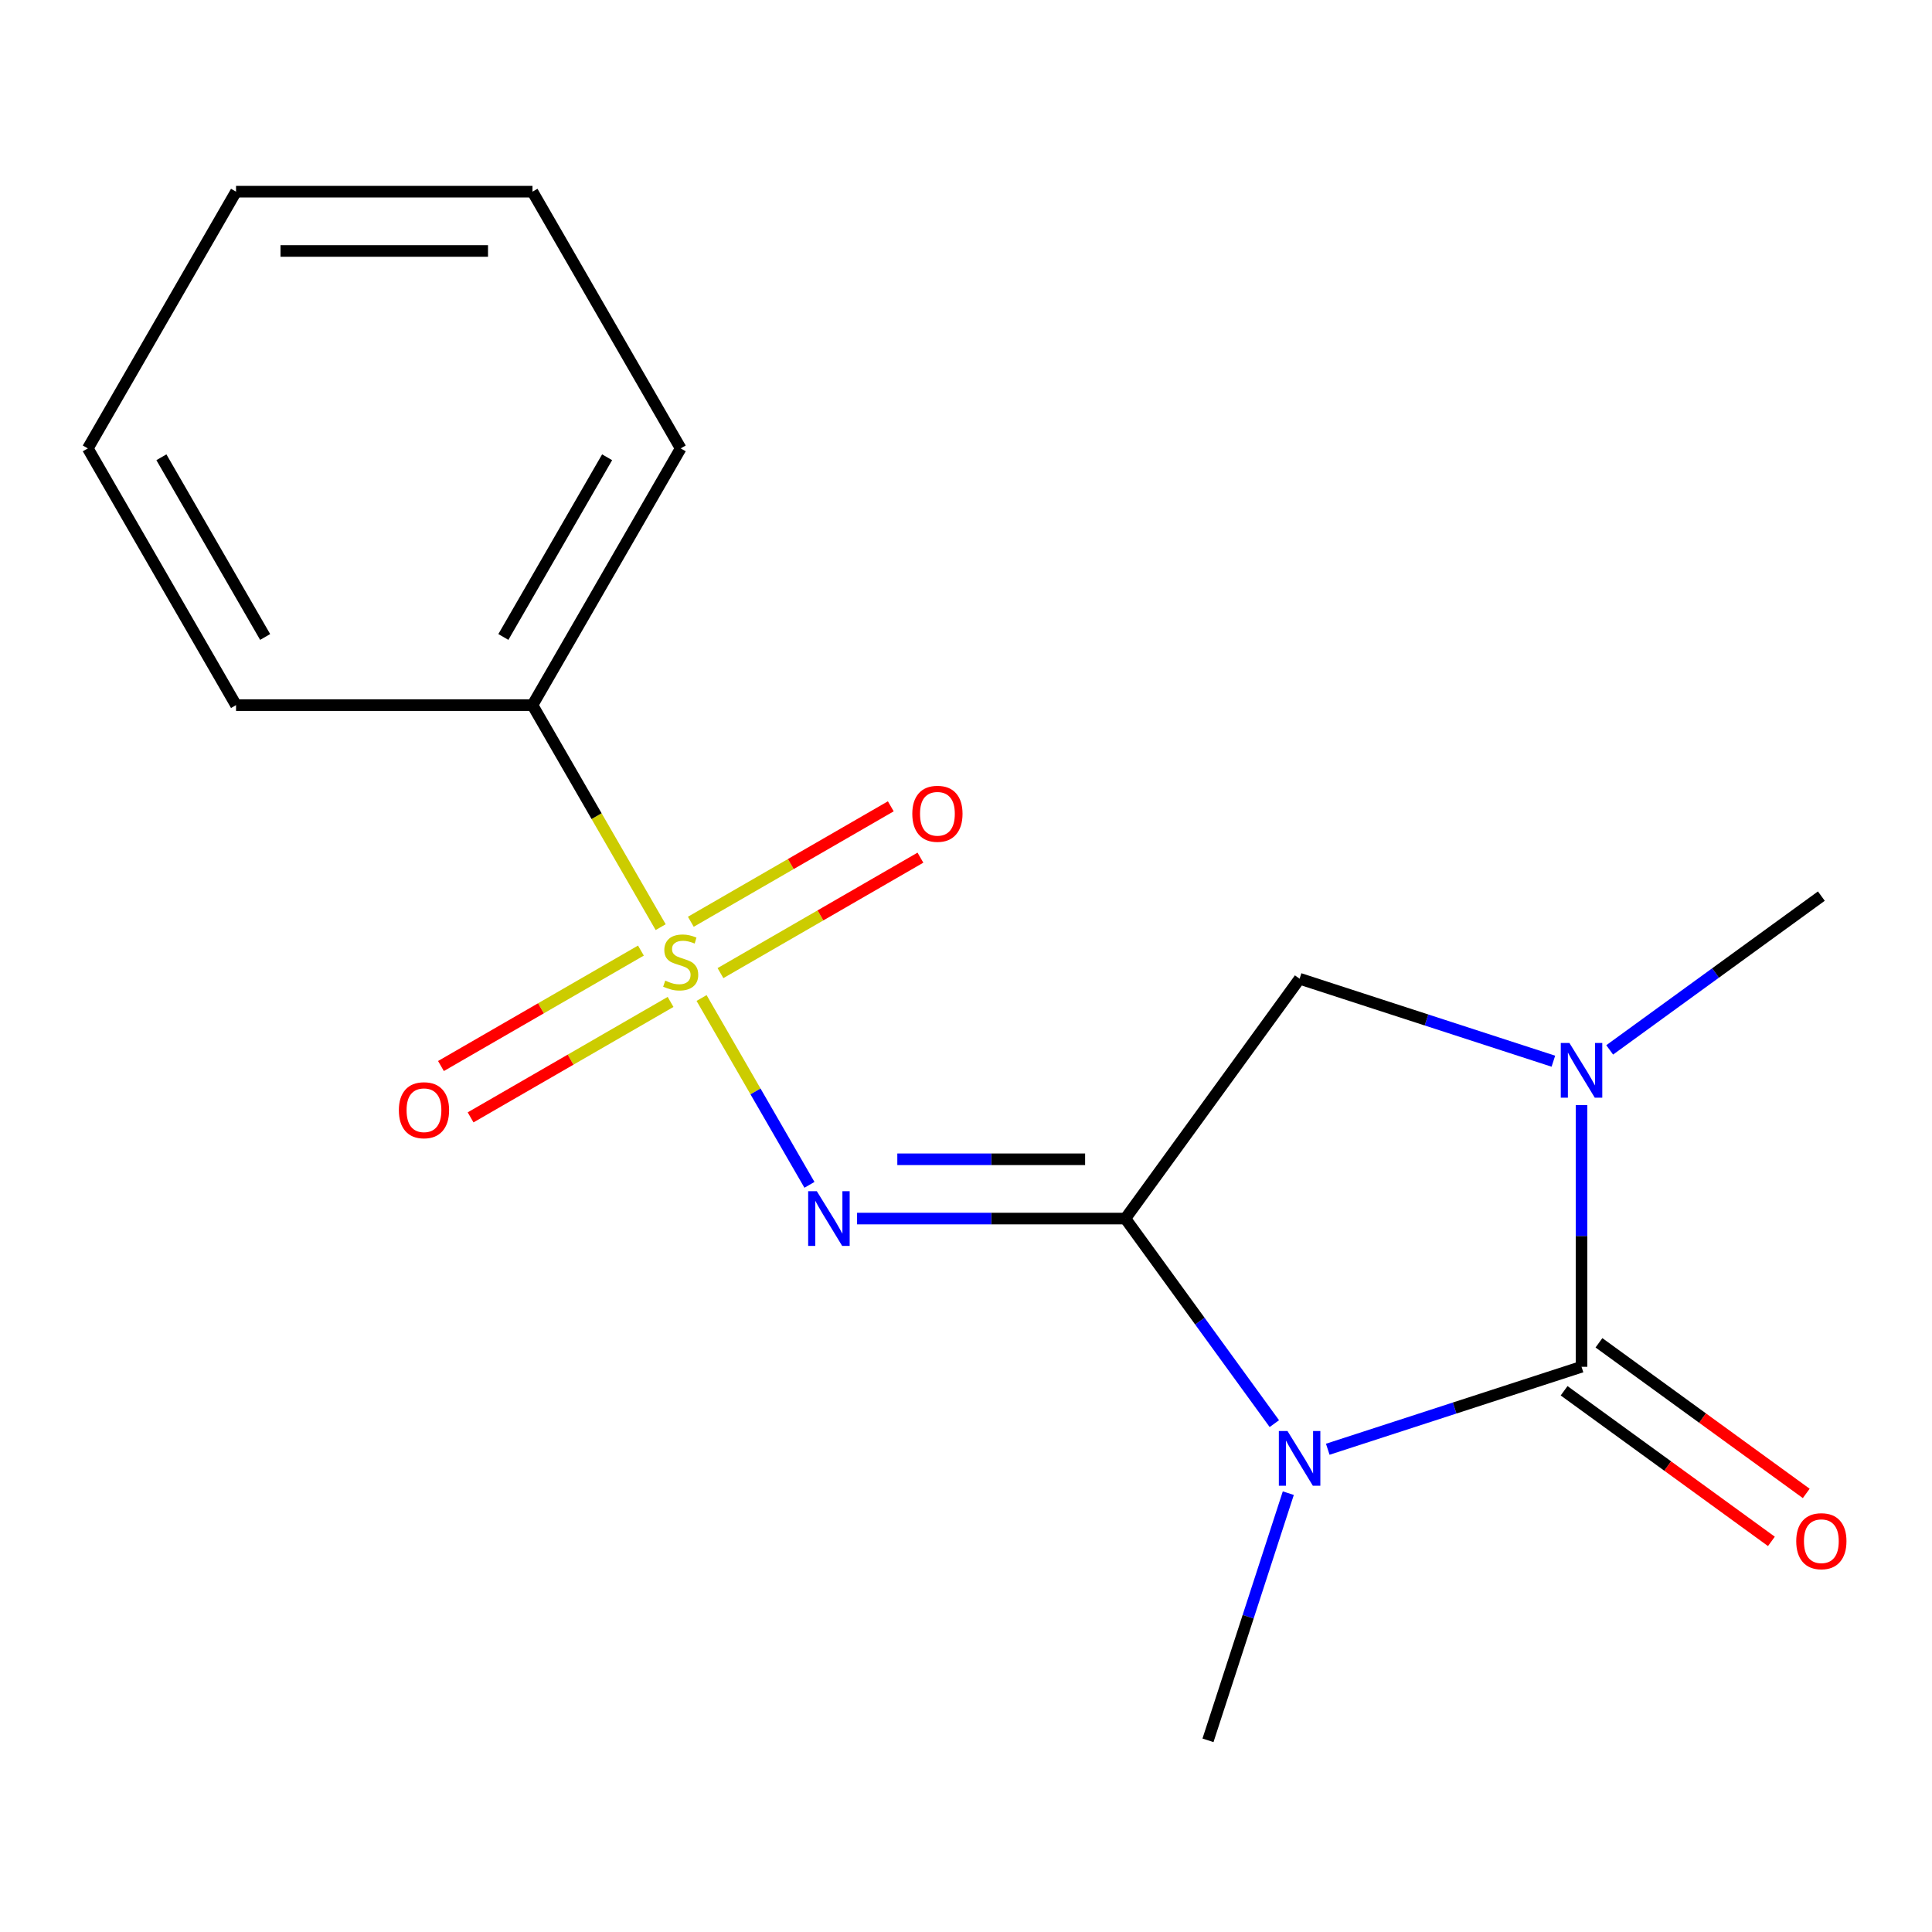 <?xml version='1.0' encoding='iso-8859-1'?>
<svg version='1.1' baseProfile='full'
              xmlns='http://www.w3.org/2000/svg'
                      xmlns:rdkit='http://www.rdkit.org/xml'
                      xmlns:xlink='http://www.w3.org/1999/xlink'
                  xml:space='preserve'
width='1000px' height='1000px' viewBox='0 0 1000 1000'>
<!-- END OF HEADER -->
<rect style='opacity:1.0;fill:#FFFFFF;stroke:none' width='1000' height='1000' x='0' y='0'> </rect>
<path class='bond-0' d='M 659.595,736.867 L 621.039,683.798' style='fill:none;fill-rule:evenodd;stroke:#0000FF;stroke-width:6px;stroke-linecap:butt;stroke-linejoin:miter;stroke-opacity:1' />
<path class='bond-0' d='M 621.039,683.798 L 582.482,630.73' style='fill:none;fill-rule:evenodd;stroke:#000000;stroke-width:6px;stroke-linecap:butt;stroke-linejoin:miter;stroke-opacity:1' />
<path class='bond-3' d='M 687.246,750.127 L 752.921,728.787' style='fill:none;fill-rule:evenodd;stroke:#0000FF;stroke-width:6px;stroke-linecap:butt;stroke-linejoin:miter;stroke-opacity:1' />
<path class='bond-3' d='M 752.921,728.787 L 818.597,707.448' style='fill:none;fill-rule:evenodd;stroke:#000000;stroke-width:6px;stroke-linecap:butt;stroke-linejoin:miter;stroke-opacity:1' />
<path class='bond-10' d='M 666.823,772.859 L 646.039,836.824' style='fill:none;fill-rule:evenodd;stroke:#0000FF;stroke-width:6px;stroke-linecap:butt;stroke-linejoin:miter;stroke-opacity:1' />
<path class='bond-10' d='M 646.039,836.824 L 625.255,900.789' style='fill:none;fill-rule:evenodd;stroke:#000000;stroke-width:6px;stroke-linecap:butt;stroke-linejoin:miter;stroke-opacity:1' />
<path class='bond-2' d='M 582.482,630.73 L 513.052,630.73' style='fill:none;fill-rule:evenodd;stroke:#000000;stroke-width:6px;stroke-linecap:butt;stroke-linejoin:miter;stroke-opacity:1' />
<path class='bond-2' d='M 513.052,630.73 L 443.622,630.73' style='fill:none;fill-rule:evenodd;stroke:#0000FF;stroke-width:6px;stroke-linecap:butt;stroke-linejoin:miter;stroke-opacity:1' />
<path class='bond-2' d='M 561.653,600.043 L 513.052,600.043' style='fill:none;fill-rule:evenodd;stroke:#000000;stroke-width:6px;stroke-linecap:butt;stroke-linejoin:miter;stroke-opacity:1' />
<path class='bond-2' d='M 513.052,600.043 L 464.451,600.043' style='fill:none;fill-rule:evenodd;stroke:#0000FF;stroke-width:6px;stroke-linecap:butt;stroke-linejoin:miter;stroke-opacity:1' />
<path class='bond-5' d='M 582.482,630.73 L 672.67,506.597' style='fill:none;fill-rule:evenodd;stroke:#000000;stroke-width:6px;stroke-linecap:butt;stroke-linejoin:miter;stroke-opacity:1' />
<path class='bond-1' d='M 363.133,516.566 L 391.05,564.92' style='fill:none;fill-rule:evenodd;stroke:#CCCC00;stroke-width:6px;stroke-linecap:butt;stroke-linejoin:miter;stroke-opacity:1' />
<path class='bond-1' d='M 391.05,564.92 L 418.968,613.274' style='fill:none;fill-rule:evenodd;stroke:#0000FF;stroke-width:6px;stroke-linecap:butt;stroke-linejoin:miter;stroke-opacity:1' />
<path class='bond-6' d='M 331.74,492.019 L 279.989,521.897' style='fill:none;fill-rule:evenodd;stroke:#CCCC00;stroke-width:6px;stroke-linecap:butt;stroke-linejoin:miter;stroke-opacity:1' />
<path class='bond-6' d='M 279.989,521.897 L 228.239,551.775' style='fill:none;fill-rule:evenodd;stroke:#FF0000;stroke-width:6px;stroke-linecap:butt;stroke-linejoin:miter;stroke-opacity:1' />
<path class='bond-6' d='M 347.083,518.595 L 295.333,548.473' style='fill:none;fill-rule:evenodd;stroke:#CCCC00;stroke-width:6px;stroke-linecap:butt;stroke-linejoin:miter;stroke-opacity:1' />
<path class='bond-6' d='M 295.333,548.473 L 243.582,578.351' style='fill:none;fill-rule:evenodd;stroke:#FF0000;stroke-width:6px;stroke-linecap:butt;stroke-linejoin:miter;stroke-opacity:1' />
<path class='bond-7' d='M 372.915,503.681 L 424.666,473.803' style='fill:none;fill-rule:evenodd;stroke:#CCCC00;stroke-width:6px;stroke-linecap:butt;stroke-linejoin:miter;stroke-opacity:1' />
<path class='bond-7' d='M 424.666,473.803 L 476.416,443.925' style='fill:none;fill-rule:evenodd;stroke:#FF0000;stroke-width:6px;stroke-linecap:butt;stroke-linejoin:miter;stroke-opacity:1' />
<path class='bond-7' d='M 357.572,477.105 L 409.322,447.227' style='fill:none;fill-rule:evenodd;stroke:#CCCC00;stroke-width:6px;stroke-linecap:butt;stroke-linejoin:miter;stroke-opacity:1' />
<path class='bond-7' d='M 409.322,447.227 L 461.072,417.349' style='fill:none;fill-rule:evenodd;stroke:#FF0000;stroke-width:6px;stroke-linecap:butt;stroke-linejoin:miter;stroke-opacity:1' />
<path class='bond-8' d='M 341.961,479.894 L 308.785,422.432' style='fill:none;fill-rule:evenodd;stroke:#CCCC00;stroke-width:6px;stroke-linecap:butt;stroke-linejoin:miter;stroke-opacity:1' />
<path class='bond-8' d='M 308.785,422.432 L 275.609,364.97' style='fill:none;fill-rule:evenodd;stroke:#000000;stroke-width:6px;stroke-linecap:butt;stroke-linejoin:miter;stroke-opacity:1' />
<path class='bond-4' d='M 818.597,707.448 L 818.597,639.728' style='fill:none;fill-rule:evenodd;stroke:#000000;stroke-width:6px;stroke-linecap:butt;stroke-linejoin:miter;stroke-opacity:1' />
<path class='bond-4' d='M 818.597,639.728 L 818.597,572.008' style='fill:none;fill-rule:evenodd;stroke:#0000FF;stroke-width:6px;stroke-linecap:butt;stroke-linejoin:miter;stroke-opacity:1' />
<path class='bond-9' d='M 809.578,719.862 L 863.226,758.839' style='fill:none;fill-rule:evenodd;stroke:#000000;stroke-width:6px;stroke-linecap:butt;stroke-linejoin:miter;stroke-opacity:1' />
<path class='bond-9' d='M 863.226,758.839 L 916.875,797.817' style='fill:none;fill-rule:evenodd;stroke:#FF0000;stroke-width:6px;stroke-linecap:butt;stroke-linejoin:miter;stroke-opacity:1' />
<path class='bond-9' d='M 827.615,695.035 L 881.264,734.013' style='fill:none;fill-rule:evenodd;stroke:#000000;stroke-width:6px;stroke-linecap:butt;stroke-linejoin:miter;stroke-opacity:1' />
<path class='bond-9' d='M 881.264,734.013 L 934.912,772.991' style='fill:none;fill-rule:evenodd;stroke:#FF0000;stroke-width:6px;stroke-linecap:butt;stroke-linejoin:miter;stroke-opacity:1' />
<path class='bond-11' d='M 833.172,543.422 L 887.951,503.623' style='fill:none;fill-rule:evenodd;stroke:#0000FF;stroke-width:6px;stroke-linecap:butt;stroke-linejoin:miter;stroke-opacity:1' />
<path class='bond-11' d='M 887.951,503.623 L 942.729,463.824' style='fill:none;fill-rule:evenodd;stroke:#000000;stroke-width:6px;stroke-linecap:butt;stroke-linejoin:miter;stroke-opacity:1' />
<path class='bond-17' d='M 804.021,549.276 L 738.345,527.937' style='fill:none;fill-rule:evenodd;stroke:#0000FF;stroke-width:6px;stroke-linecap:butt;stroke-linejoin:miter;stroke-opacity:1' />
<path class='bond-17' d='M 738.345,527.937 L 672.67,506.597' style='fill:none;fill-rule:evenodd;stroke:#000000;stroke-width:6px;stroke-linecap:butt;stroke-linejoin:miter;stroke-opacity:1' />
<path class='bond-12' d='M 275.609,364.97 L 352.327,232.09' style='fill:none;fill-rule:evenodd;stroke:#000000;stroke-width:6px;stroke-linecap:butt;stroke-linejoin:miter;stroke-opacity:1' />
<path class='bond-12' d='M 260.541,329.695 L 314.244,236.679' style='fill:none;fill-rule:evenodd;stroke:#000000;stroke-width:6px;stroke-linecap:butt;stroke-linejoin:miter;stroke-opacity:1' />
<path class='bond-13' d='M 275.609,364.97 L 122.173,364.97' style='fill:none;fill-rule:evenodd;stroke:#000000;stroke-width:6px;stroke-linecap:butt;stroke-linejoin:miter;stroke-opacity:1' />
<path class='bond-15' d='M 352.327,232.09 L 275.609,99.211' style='fill:none;fill-rule:evenodd;stroke:#000000;stroke-width:6px;stroke-linecap:butt;stroke-linejoin:miter;stroke-opacity:1' />
<path class='bond-14' d='M 122.173,364.97 L 45.455,232.09' style='fill:none;fill-rule:evenodd;stroke:#000000;stroke-width:6px;stroke-linecap:butt;stroke-linejoin:miter;stroke-opacity:1' />
<path class='bond-14' d='M 137.241,329.695 L 83.538,236.679' style='fill:none;fill-rule:evenodd;stroke:#000000;stroke-width:6px;stroke-linecap:butt;stroke-linejoin:miter;stroke-opacity:1' />
<path class='bond-16' d='M 45.455,232.09 L 122.173,99.211' style='fill:none;fill-rule:evenodd;stroke:#000000;stroke-width:6px;stroke-linecap:butt;stroke-linejoin:miter;stroke-opacity:1' />
<path class='bond-18' d='M 275.609,99.211 L 122.173,99.211' style='fill:none;fill-rule:evenodd;stroke:#000000;stroke-width:6px;stroke-linecap:butt;stroke-linejoin:miter;stroke-opacity:1' />
<path class='bond-18' d='M 252.594,129.898 L 145.188,129.898' style='fill:none;fill-rule:evenodd;stroke:#000000;stroke-width:6px;stroke-linecap:butt;stroke-linejoin:miter;stroke-opacity:1' />
<path  class='atom-0' d='M 666.41 740.703
L 675.69 755.703
Q 676.61 757.183, 678.09 759.863
Q 679.57 762.543, 679.65 762.703
L 679.65 740.703
L 683.41 740.703
L 683.41 769.023
L 679.53 769.023
L 669.57 752.623
Q 668.41 750.703, 667.17 748.503
Q 665.97 746.303, 665.61 745.623
L 665.61 769.023
L 661.93 769.023
L 661.93 740.703
L 666.41 740.703
' fill='#0000FF'/>
<path  class='atom-2' d='M 344.327 507.57
Q 344.647 507.69, 345.967 508.25
Q 347.287 508.81, 348.727 509.17
Q 350.207 509.49, 351.647 509.49
Q 354.327 509.49, 355.887 508.21
Q 357.447 506.89, 357.447 504.61
Q 357.447 503.05, 356.647 502.09
Q 355.887 501.13, 354.687 500.61
Q 353.487 500.09, 351.487 499.49
Q 348.967 498.73, 347.447 498.01
Q 345.967 497.29, 344.887 495.77
Q 343.847 494.25, 343.847 491.69
Q 343.847 488.13, 346.247 485.93
Q 348.687 483.73, 353.487 483.73
Q 356.767 483.73, 360.487 485.29
L 359.567 488.37
Q 356.167 486.97, 353.607 486.97
Q 350.847 486.97, 349.327 488.13
Q 347.807 489.25, 347.847 491.21
Q 347.847 492.73, 348.607 493.65
Q 349.407 494.57, 350.527 495.09
Q 351.687 495.61, 353.607 496.21
Q 356.167 497.01, 357.687 497.81
Q 359.207 498.61, 360.287 500.25
Q 361.407 501.85, 361.407 504.61
Q 361.407 508.53, 358.767 510.65
Q 356.167 512.73, 351.807 512.73
Q 349.287 512.73, 347.367 512.17
Q 345.487 511.65, 343.247 510.73
L 344.327 507.57
' fill='#CCCC00'/>
<path  class='atom-3' d='M 422.786 616.57
L 432.066 631.57
Q 432.986 633.05, 434.466 635.73
Q 435.946 638.41, 436.026 638.57
L 436.026 616.57
L 439.786 616.57
L 439.786 644.89
L 435.906 644.89
L 425.946 628.49
Q 424.786 626.57, 423.546 624.37
Q 422.346 622.17, 421.986 621.49
L 421.986 644.89
L 418.306 644.89
L 418.306 616.57
L 422.786 616.57
' fill='#0000FF'/>
<path  class='atom-5' d='M 812.337 539.852
L 821.617 554.852
Q 822.537 556.332, 824.017 559.012
Q 825.497 561.692, 825.577 561.852
L 825.577 539.852
L 829.337 539.852
L 829.337 568.172
L 825.457 568.172
L 815.497 551.772
Q 814.337 549.852, 813.097 547.652
Q 811.897 545.452, 811.537 544.772
L 811.537 568.172
L 807.857 568.172
L 807.857 539.852
L 812.337 539.852
' fill='#0000FF'/>
<path  class='atom-7' d='M 206.448 574.648
Q 206.448 567.848, 209.808 564.048
Q 213.168 560.248, 219.448 560.248
Q 225.728 560.248, 229.088 564.048
Q 232.448 567.848, 232.448 574.648
Q 232.448 581.528, 229.048 585.448
Q 225.648 589.328, 219.448 589.328
Q 213.208 589.328, 209.808 585.448
Q 206.448 581.568, 206.448 574.648
M 219.448 586.128
Q 223.768 586.128, 226.088 583.248
Q 228.448 580.328, 228.448 574.648
Q 228.448 569.088, 226.088 566.288
Q 223.768 563.448, 219.448 563.448
Q 215.128 563.448, 212.768 566.248
Q 210.448 569.048, 210.448 574.648
Q 210.448 580.368, 212.768 583.248
Q 215.128 586.128, 219.448 586.128
' fill='#FF0000'/>
<path  class='atom-8' d='M 472.207 421.212
Q 472.207 414.412, 475.567 410.612
Q 478.927 406.812, 485.207 406.812
Q 491.487 406.812, 494.847 410.612
Q 498.207 414.412, 498.207 421.212
Q 498.207 428.092, 494.807 432.012
Q 491.407 435.892, 485.207 435.892
Q 478.967 435.892, 475.567 432.012
Q 472.207 428.132, 472.207 421.212
M 485.207 432.692
Q 489.527 432.692, 491.847 429.812
Q 494.207 426.892, 494.207 421.212
Q 494.207 415.652, 491.847 412.852
Q 489.527 410.012, 485.207 410.012
Q 480.887 410.012, 478.527 412.812
Q 476.207 415.612, 476.207 421.212
Q 476.207 426.932, 478.527 429.812
Q 480.887 432.692, 485.207 432.692
' fill='#FF0000'/>
<path  class='atom-10' d='M 929.729 797.716
Q 929.729 790.916, 933.089 787.116
Q 936.449 783.316, 942.729 783.316
Q 949.009 783.316, 952.369 787.116
Q 955.729 790.916, 955.729 797.716
Q 955.729 804.596, 952.329 808.516
Q 948.929 812.396, 942.729 812.396
Q 936.489 812.396, 933.089 808.516
Q 929.729 804.636, 929.729 797.716
M 942.729 809.196
Q 947.049 809.196, 949.369 806.316
Q 951.729 803.396, 951.729 797.716
Q 951.729 792.156, 949.369 789.356
Q 947.049 786.516, 942.729 786.516
Q 938.409 786.516, 936.049 789.316
Q 933.729 792.116, 933.729 797.716
Q 933.729 803.436, 936.049 806.316
Q 938.409 809.196, 942.729 809.196
' fill='#FF0000'/>
</svg>
